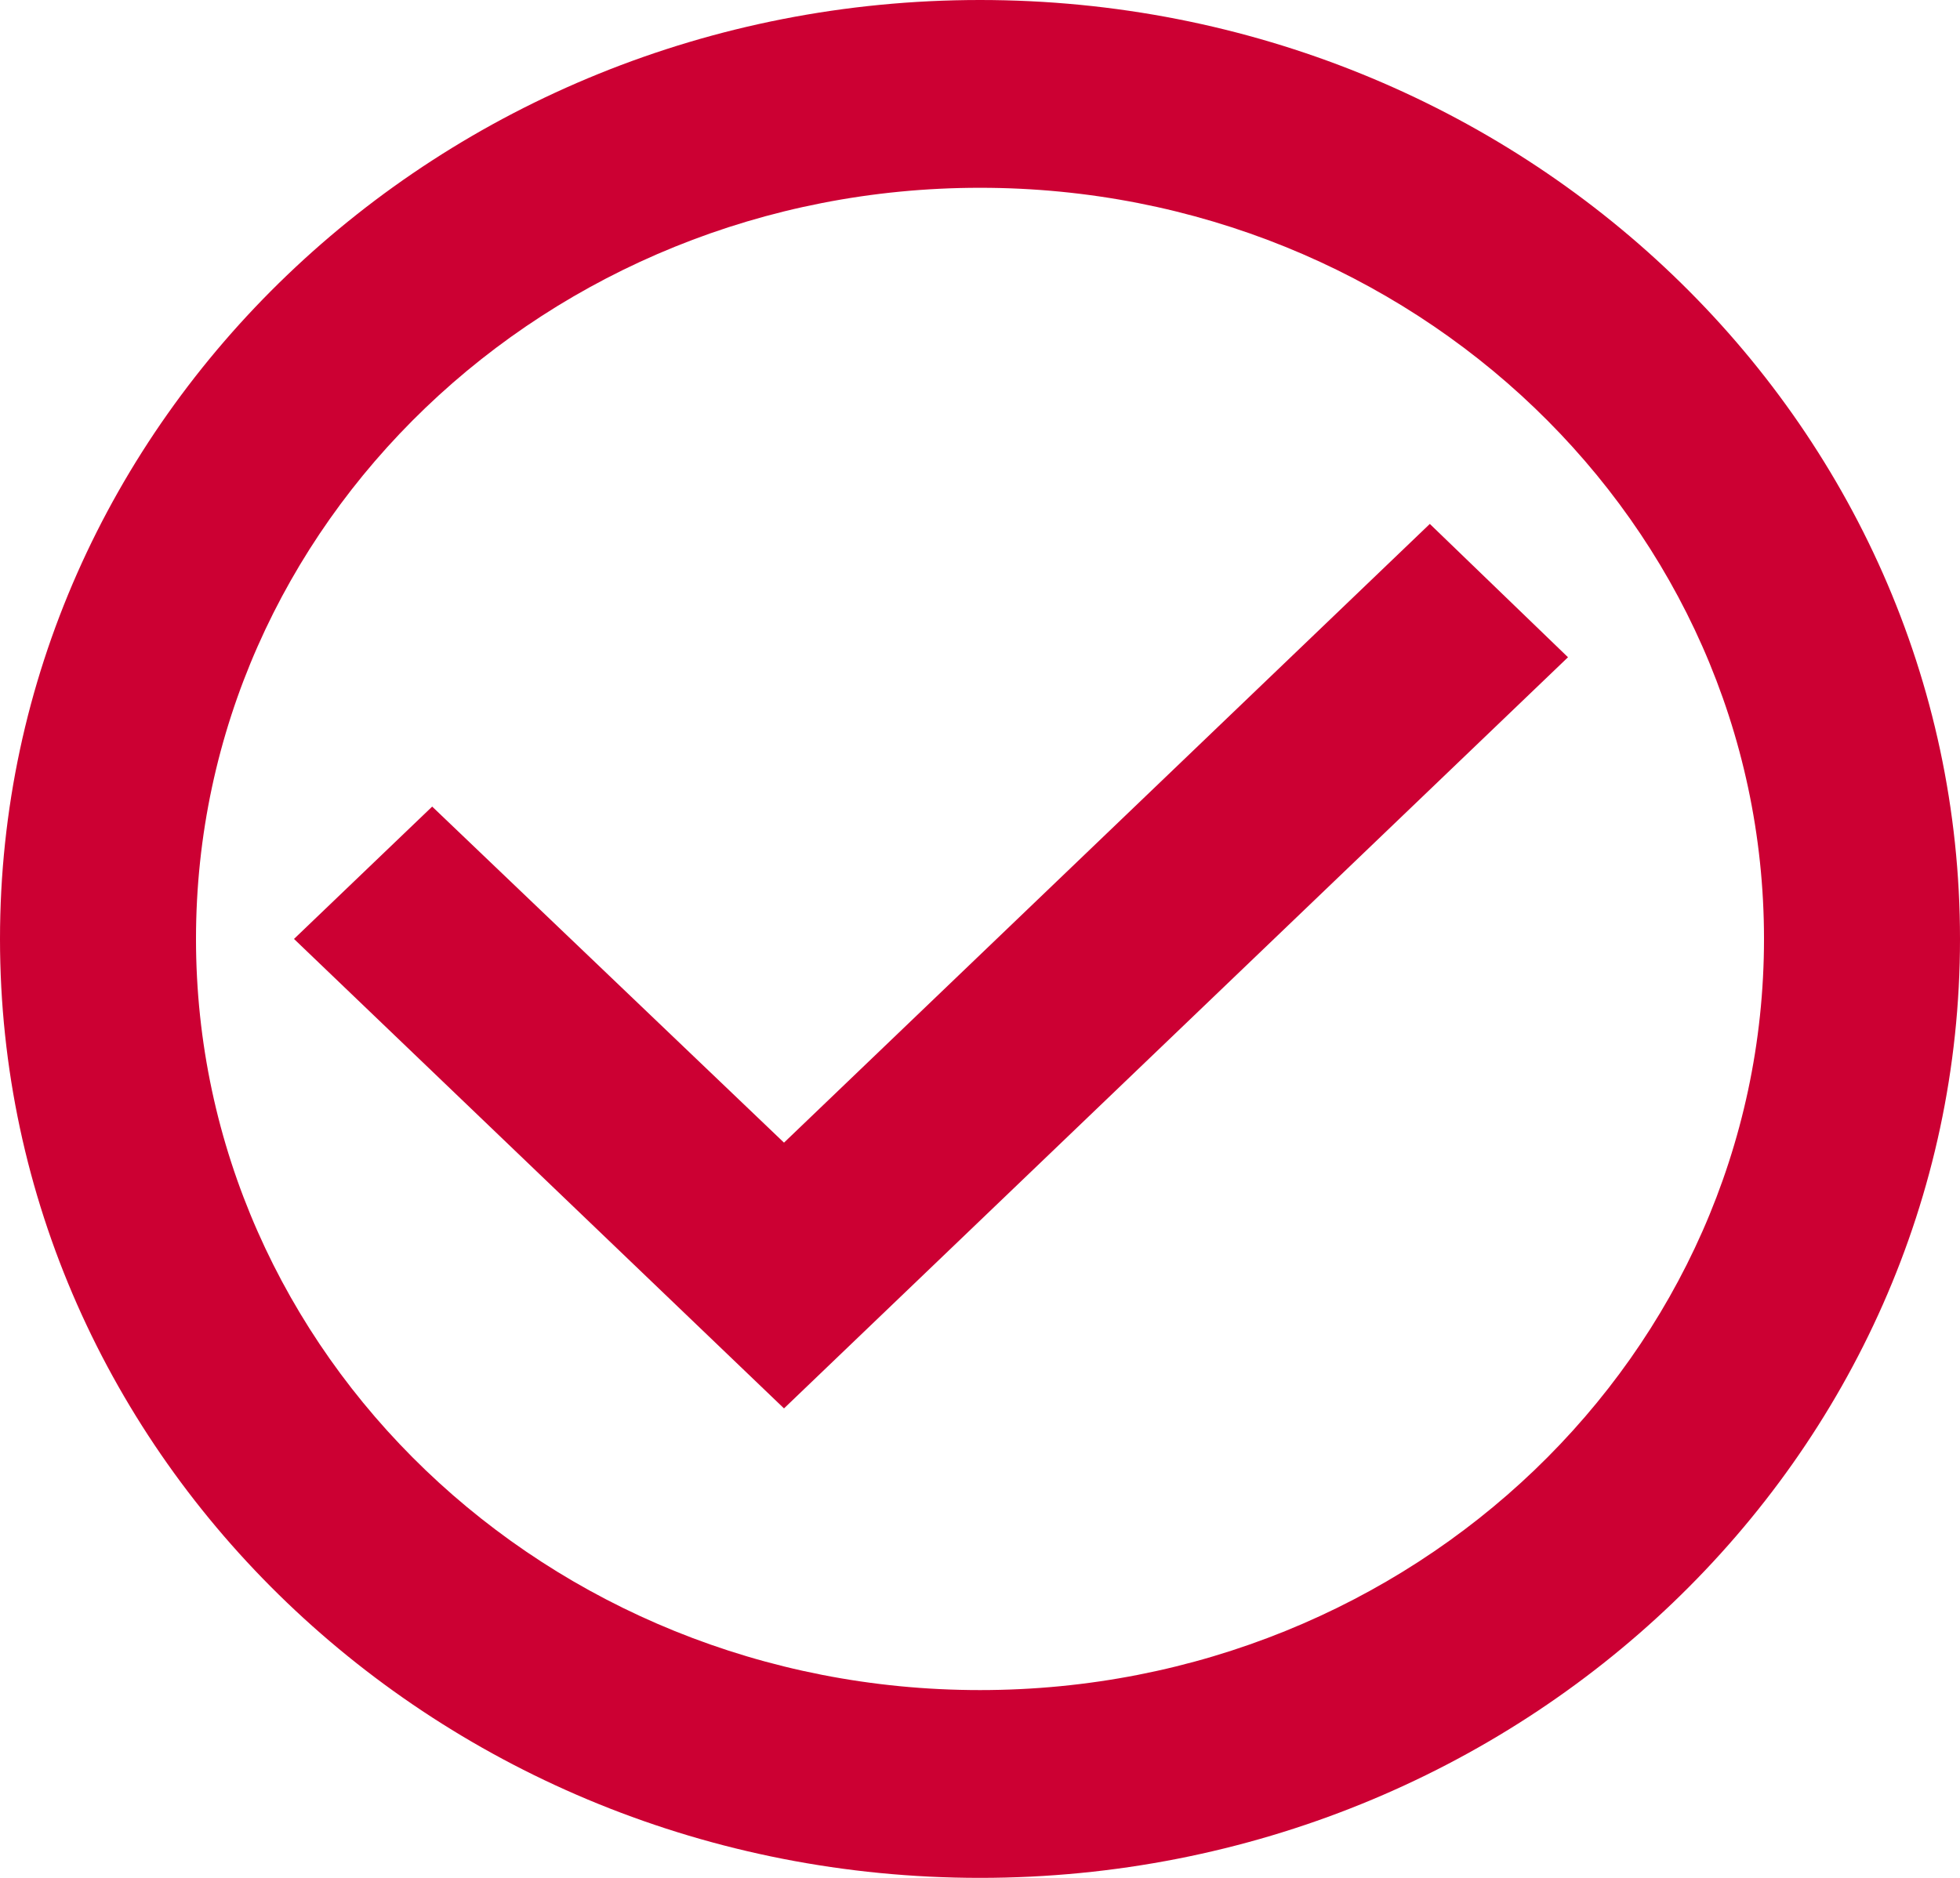 <svg width="24" height="23" viewBox="0 0 24 23" fill="none" xmlns="http://www.w3.org/2000/svg">
<path d="M17.508 6.417L9.6 13.995L5.292 9.879L3.6 11.5L9.6 17.25L19.2 8.05L17.508 6.417ZM12 0C5.376 0 0 5.152 0 11.5C0 17.848 5.376 23 12 23C18.624 23 24 17.848 24 11.5C24 5.152 18.624 0 12 0ZM12 20.7C6.696 20.7 2.4 16.583 2.4 11.5C2.4 6.417 6.696 2.3 12 2.3C17.304 2.3 21.6 6.417 21.6 11.5C21.6 16.583 17.304 20.7 12 20.7Z" fill="#CC0033"/>
</svg>
